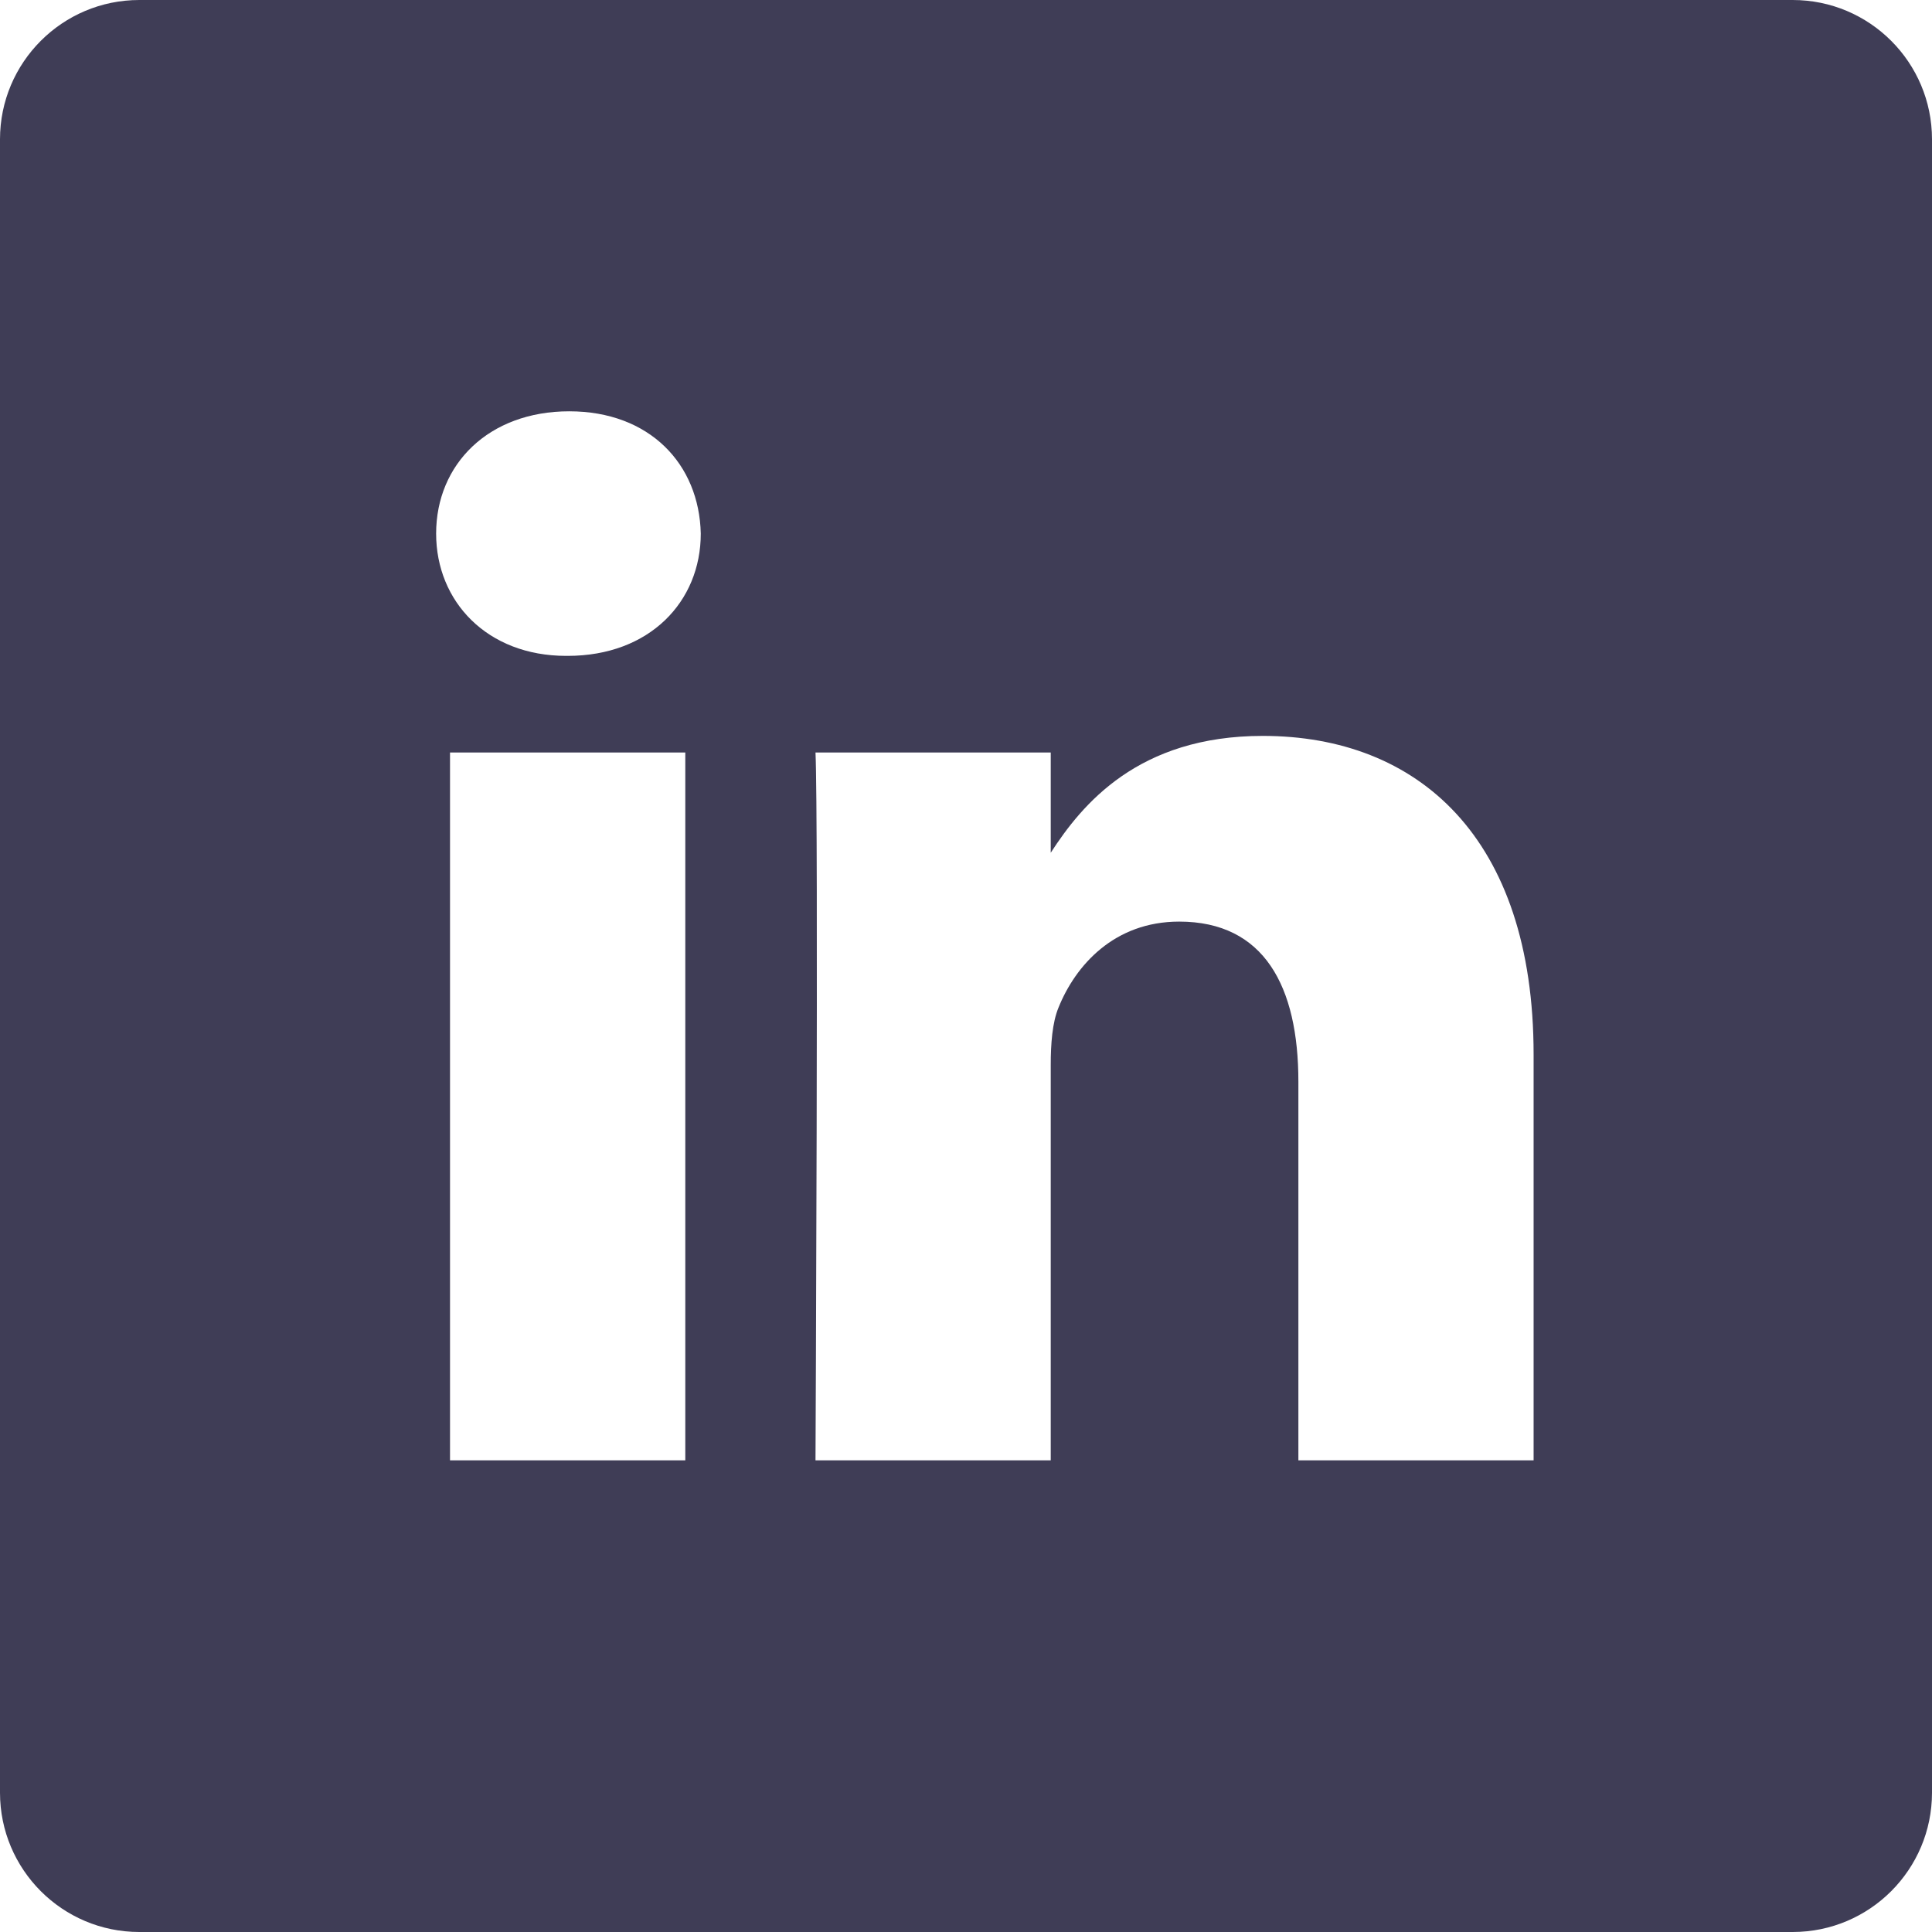 <?xml version="1.0" encoding="UTF-8"?> <svg xmlns="http://www.w3.org/2000/svg" width="100" height="100" viewBox="0 0 100 100" fill="none"> <g clip-path="url(#clip0)"> <path d="M92.788 0H7.212C3.229 0 0 3.229 0 7.212V92.788C0 96.771 3.229 100 7.212 100H92.788C96.771 100 100 96.771 100 92.788V7.212C100 3.229 96.771 0 92.788 0V0ZM35.471 75.586H23.293V38.95H35.471V75.586ZM29.382 33.948H29.303C25.217 33.948 22.574 31.135 22.574 27.619C22.574 24.024 25.297 21.289 29.463 21.289C33.629 21.289 36.192 24.024 36.272 27.619C36.272 31.135 33.629 33.948 29.382 33.948ZM79.379 75.586H67.204V55.987C67.204 51.061 65.44 47.702 61.034 47.702C57.671 47.702 55.667 49.968 54.787 52.155C54.465 52.938 54.386 54.032 54.386 55.127V75.586H42.21C42.21 75.586 42.369 42.387 42.21 38.95H54.386V44.138C56.004 41.641 58.9 38.09 65.36 38.09C73.372 38.09 79.379 43.327 79.379 54.579V75.586Z" fill="#3F3D56"></path> </g> <defs> <clipPath id="clip0"> <rect width="100" height="100" fill="white"></rect> </clipPath> </defs> </svg> 
